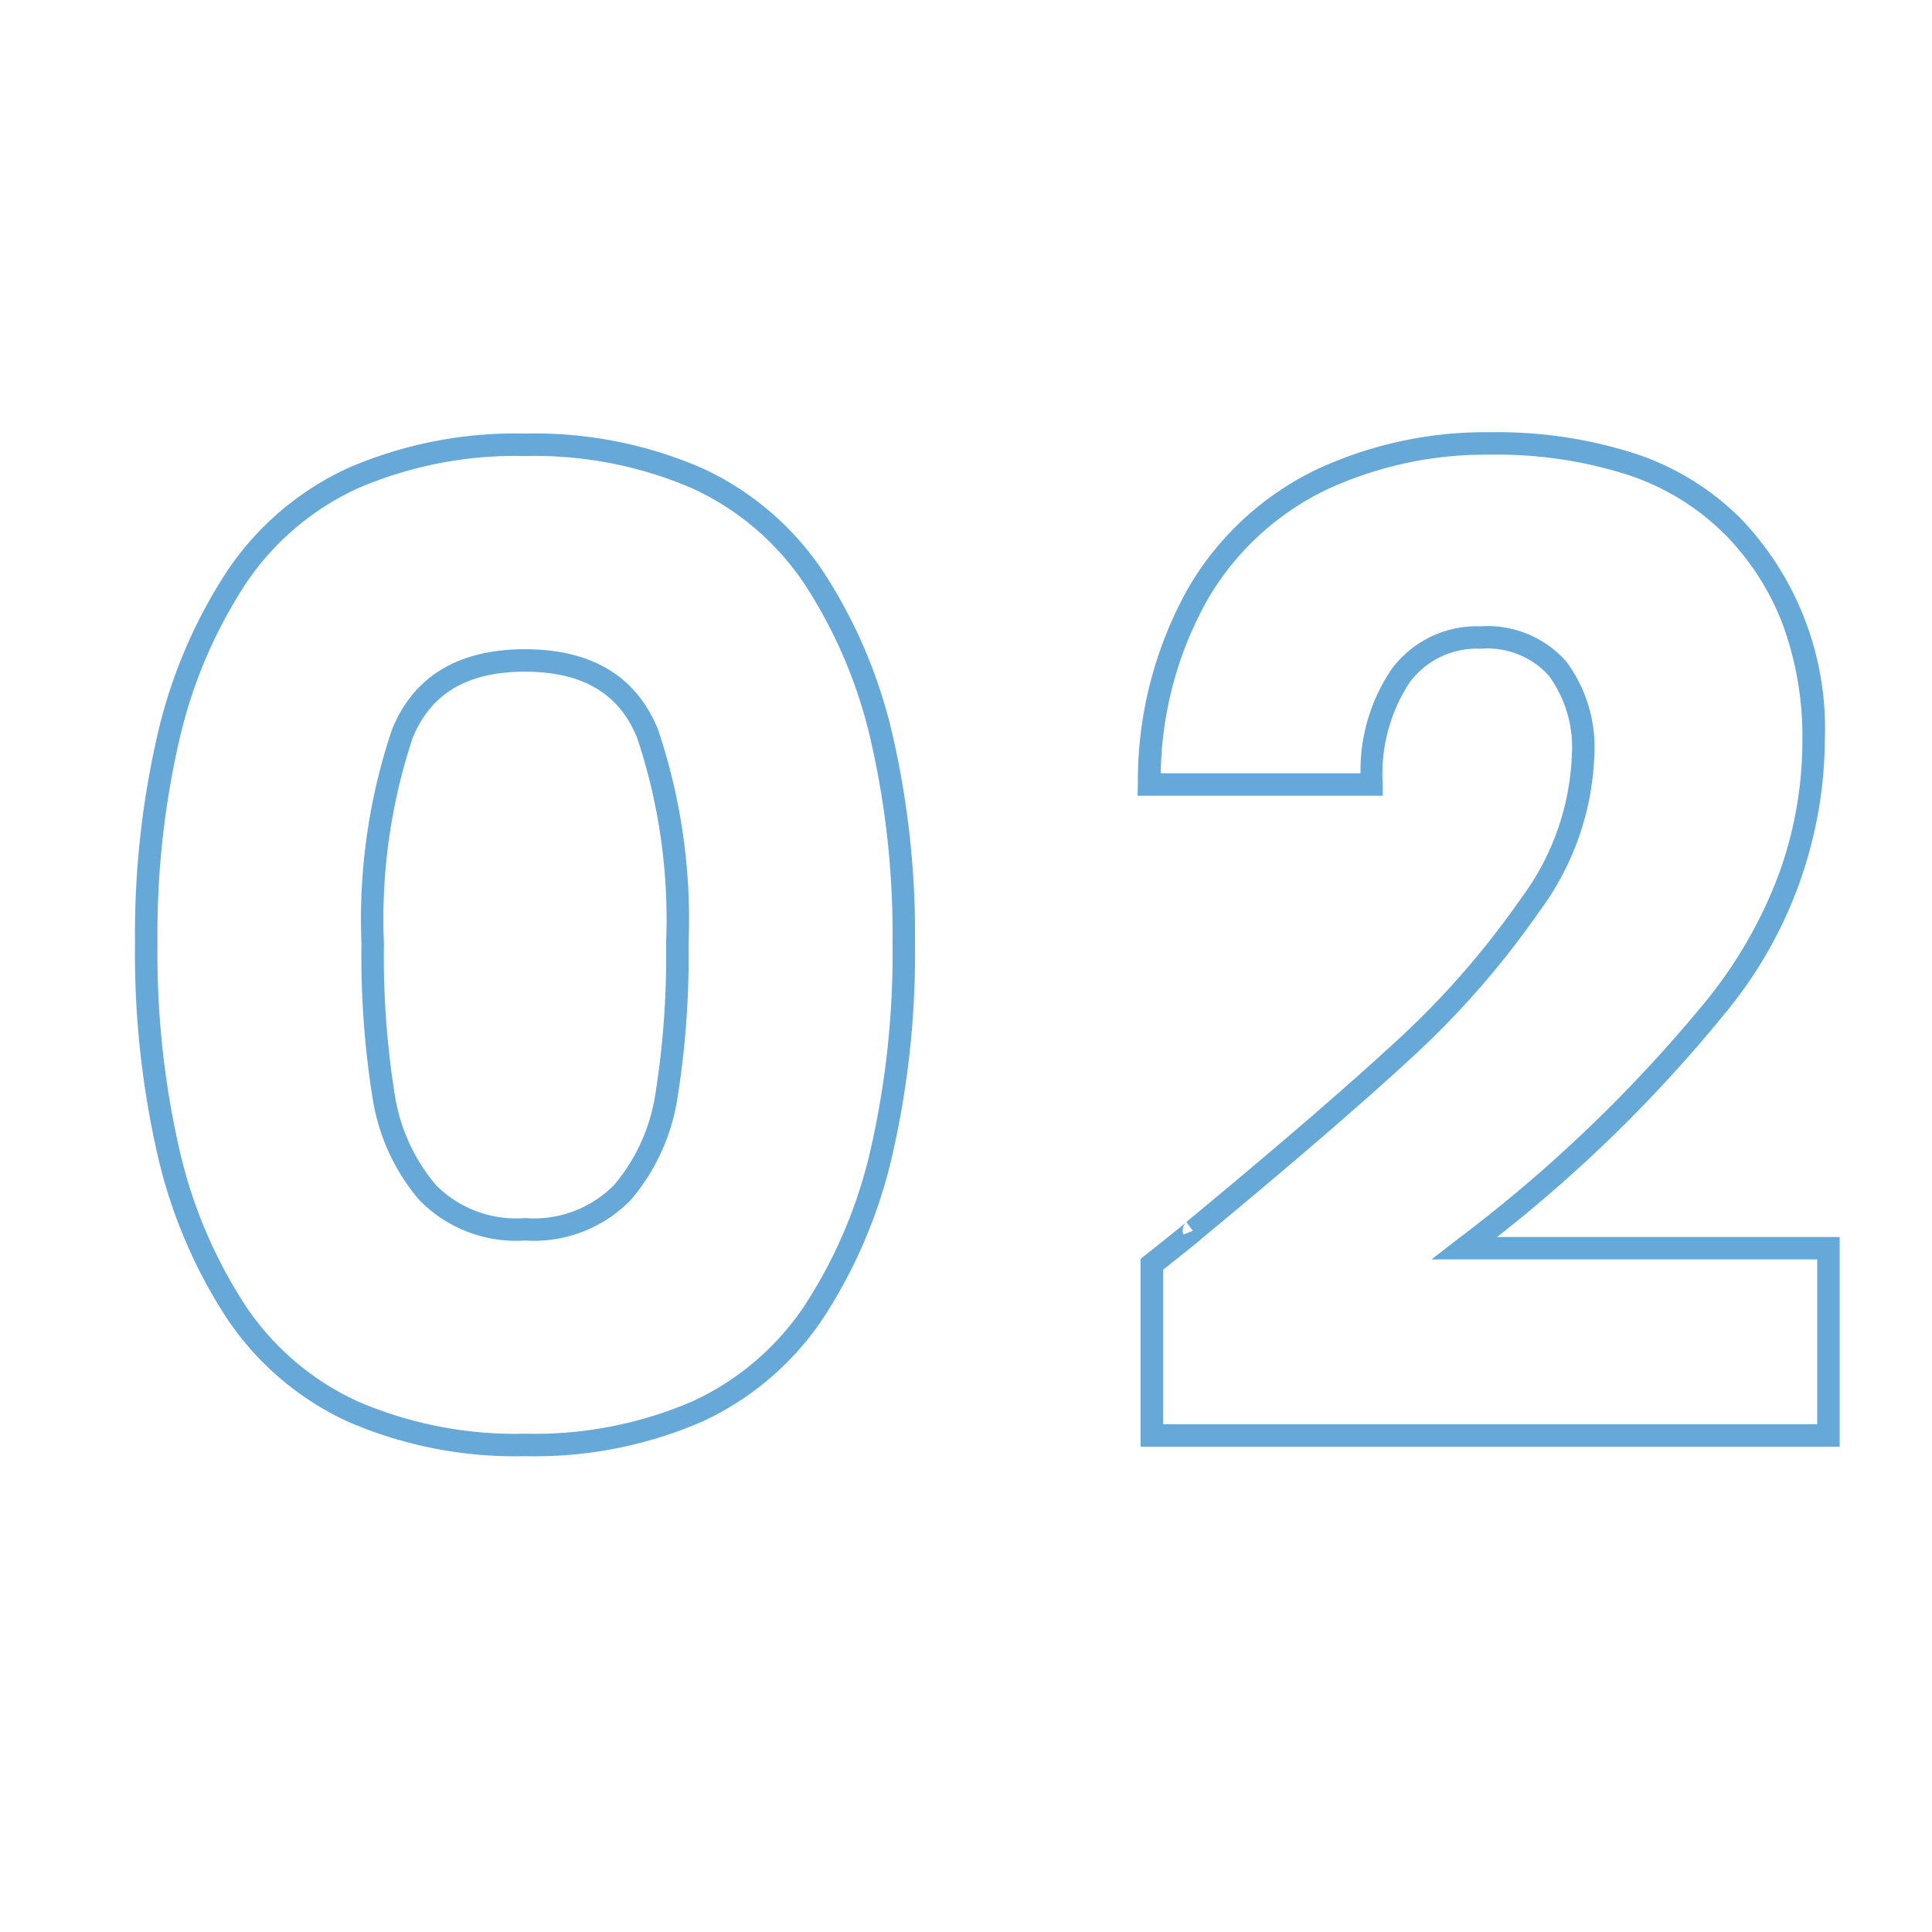 <svg xmlns="http://www.w3.org/2000/svg" width="86" height="86" viewBox="0 0 86 86">
  <g id="グループ_2306" data-name="グループ 2306" transform="translate(-609 -3389)">
    <path id="_02" data-name="02" d="M22.83-45.26a20.051,20.051,0,0,1,6.423.942,11.944,11.944,0,0,1,4.7,2.866A13.5,13.5,0,0,1,37.73-31.56a19.281,19.281,0,0,1-4.489,12.222,63.705,63.705,0,0,1-10.1,9.9H38.39V-.1H7.27V-8.461l.189-.15c1.485-1.18,1.788-1.429,1.836-1.473a.5.5,0,0,0-.117.537L9.6-9.712l-.292-.393c3.895-3.219,7.007-5.9,9.25-7.962a38.058,38.058,0,0,0,5.656-6.454A11.387,11.387,0,0,0,26.47-30.9a5.413,5.413,0,0,0-1.025-3.522,3.678,3.678,0,0,0-3.035-1.2,3.717,3.717,0,0,0-3.171,1.511A7.447,7.447,0,0,0,18.05-29.58v.5H7.138l.012-.512a17.559,17.559,0,0,1,2.262-8.767,13.269,13.269,0,0,1,5.672-5.232A17.814,17.814,0,0,1,22.83-45.26ZM37.39-8.44H20.221l1.164-.9A64.31,64.31,0,0,0,32.459-19.962a20.15,20.15,0,0,0,3.207-5.583A17.37,17.37,0,0,0,36.73-31.56a14.446,14.446,0,0,0-.875-5.147,11.529,11.529,0,0,0-2.61-4.041,10.955,10.955,0,0,0-4.313-2.624,19.064,19.064,0,0,0-6.1-.888,16.824,16.824,0,0,0-7.314,1.571,12.286,12.286,0,0,0-5.248,4.848,16.239,16.239,0,0,0-2.1,7.761h8.891a8.028,8.028,0,0,1,1.382-4.631A4.716,4.716,0,0,1,22.41-36.62a4.671,4.671,0,0,1,3.805,1.562A6.366,6.366,0,0,1,27.47-30.9a12.357,12.357,0,0,1-2.427,6.942,39.057,39.057,0,0,1-5.8,6.626c-2.249,2.07-5.363,4.751-9.256,7.969a1.688,1.688,0,0,1-.135.12q-.118.1-.356.289c-.28.225-.69.552-1.222.975V-1.1H37.39ZM-20.13-45.2a18.72,18.72,0,0,1,7.867,1.531,13.014,13.014,0,0,1,5.418,4.63,22.433,22.433,0,0,1,3.063,7.195A39.51,39.51,0,0,1-2.77-22.5a40.182,40.182,0,0,1-1.012,9.433A22.416,22.416,0,0,1-6.845-5.841a13.014,13.014,0,0,1-5.418,4.63A18.72,18.72,0,0,1-20.13.32,18.72,18.72,0,0,1-28-1.211a13.014,13.014,0,0,1-5.418-4.63,22.415,22.415,0,0,1-3.063-7.225A40.182,40.182,0,0,1-37.49-22.5a39.51,39.51,0,0,1,1.012-9.344,22.433,22.433,0,0,1,3.063-7.195A13.014,13.014,0,0,1-28-43.669,18.72,18.72,0,0,1-20.13-45.2Zm0,44.52a17.738,17.738,0,0,0,7.448-1.439A12.027,12.027,0,0,0-7.675-6.4a21.423,21.423,0,0,0,2.922-6.9,39.19,39.19,0,0,0,.983-9.2,38.518,38.518,0,0,0-.983-9.106,21.441,21.441,0,0,0-2.922-6.875,12.028,12.028,0,0,0-5.007-4.28A17.738,17.738,0,0,0-20.13-44.2a17.738,17.738,0,0,0-7.448,1.439,12.027,12.027,0,0,0-5.007,4.28,21.441,21.441,0,0,0-2.922,6.875A38.518,38.518,0,0,0-36.49-22.5a39.19,39.19,0,0,0,.983,9.2,21.423,21.423,0,0,0,2.922,6.9,12.027,12.027,0,0,0,5.007,4.28A17.738,17.738,0,0,0-20.13-.68Zm0-34.92c2.971,0,4.964,1.205,5.924,3.583A26.469,26.469,0,0,1-12.85-22.5a39.9,39.9,0,0,1-.488,6.838A9.165,9.165,0,0,1-15.407-11.1,6.021,6.021,0,0,1-20.13-9.28,6.021,6.021,0,0,1-24.853-11.1a9.165,9.165,0,0,1-2.069-4.564A39.9,39.9,0,0,1-27.41-22.5a26.469,26.469,0,0,1,1.356-9.517C-25.094-34.395-23.1-35.6-20.13-35.6Zm0,25.32a5.01,5.01,0,0,0,3.977-1.483,8.188,8.188,0,0,0,1.831-4.076A38.929,38.929,0,0,0-13.85-22.5a25.54,25.54,0,0,0-1.284-9.143c-.8-1.99-2.438-2.957-5-2.957s-4.193.967-5,2.957A25.54,25.54,0,0,0-26.41-22.5a38.929,38.929,0,0,0,.472,6.662,8.188,8.188,0,0,0,1.831,4.076A5.01,5.01,0,0,0-20.13-10.28Z" transform="translate(652.5 3453.5)" fill="#006fbe" opacity="0.6"/>
    <rect id="長方形_755" data-name="長方形 755" width="86" height="86" transform="translate(609 3389)" fill="none"/>
  </g>
</svg>
